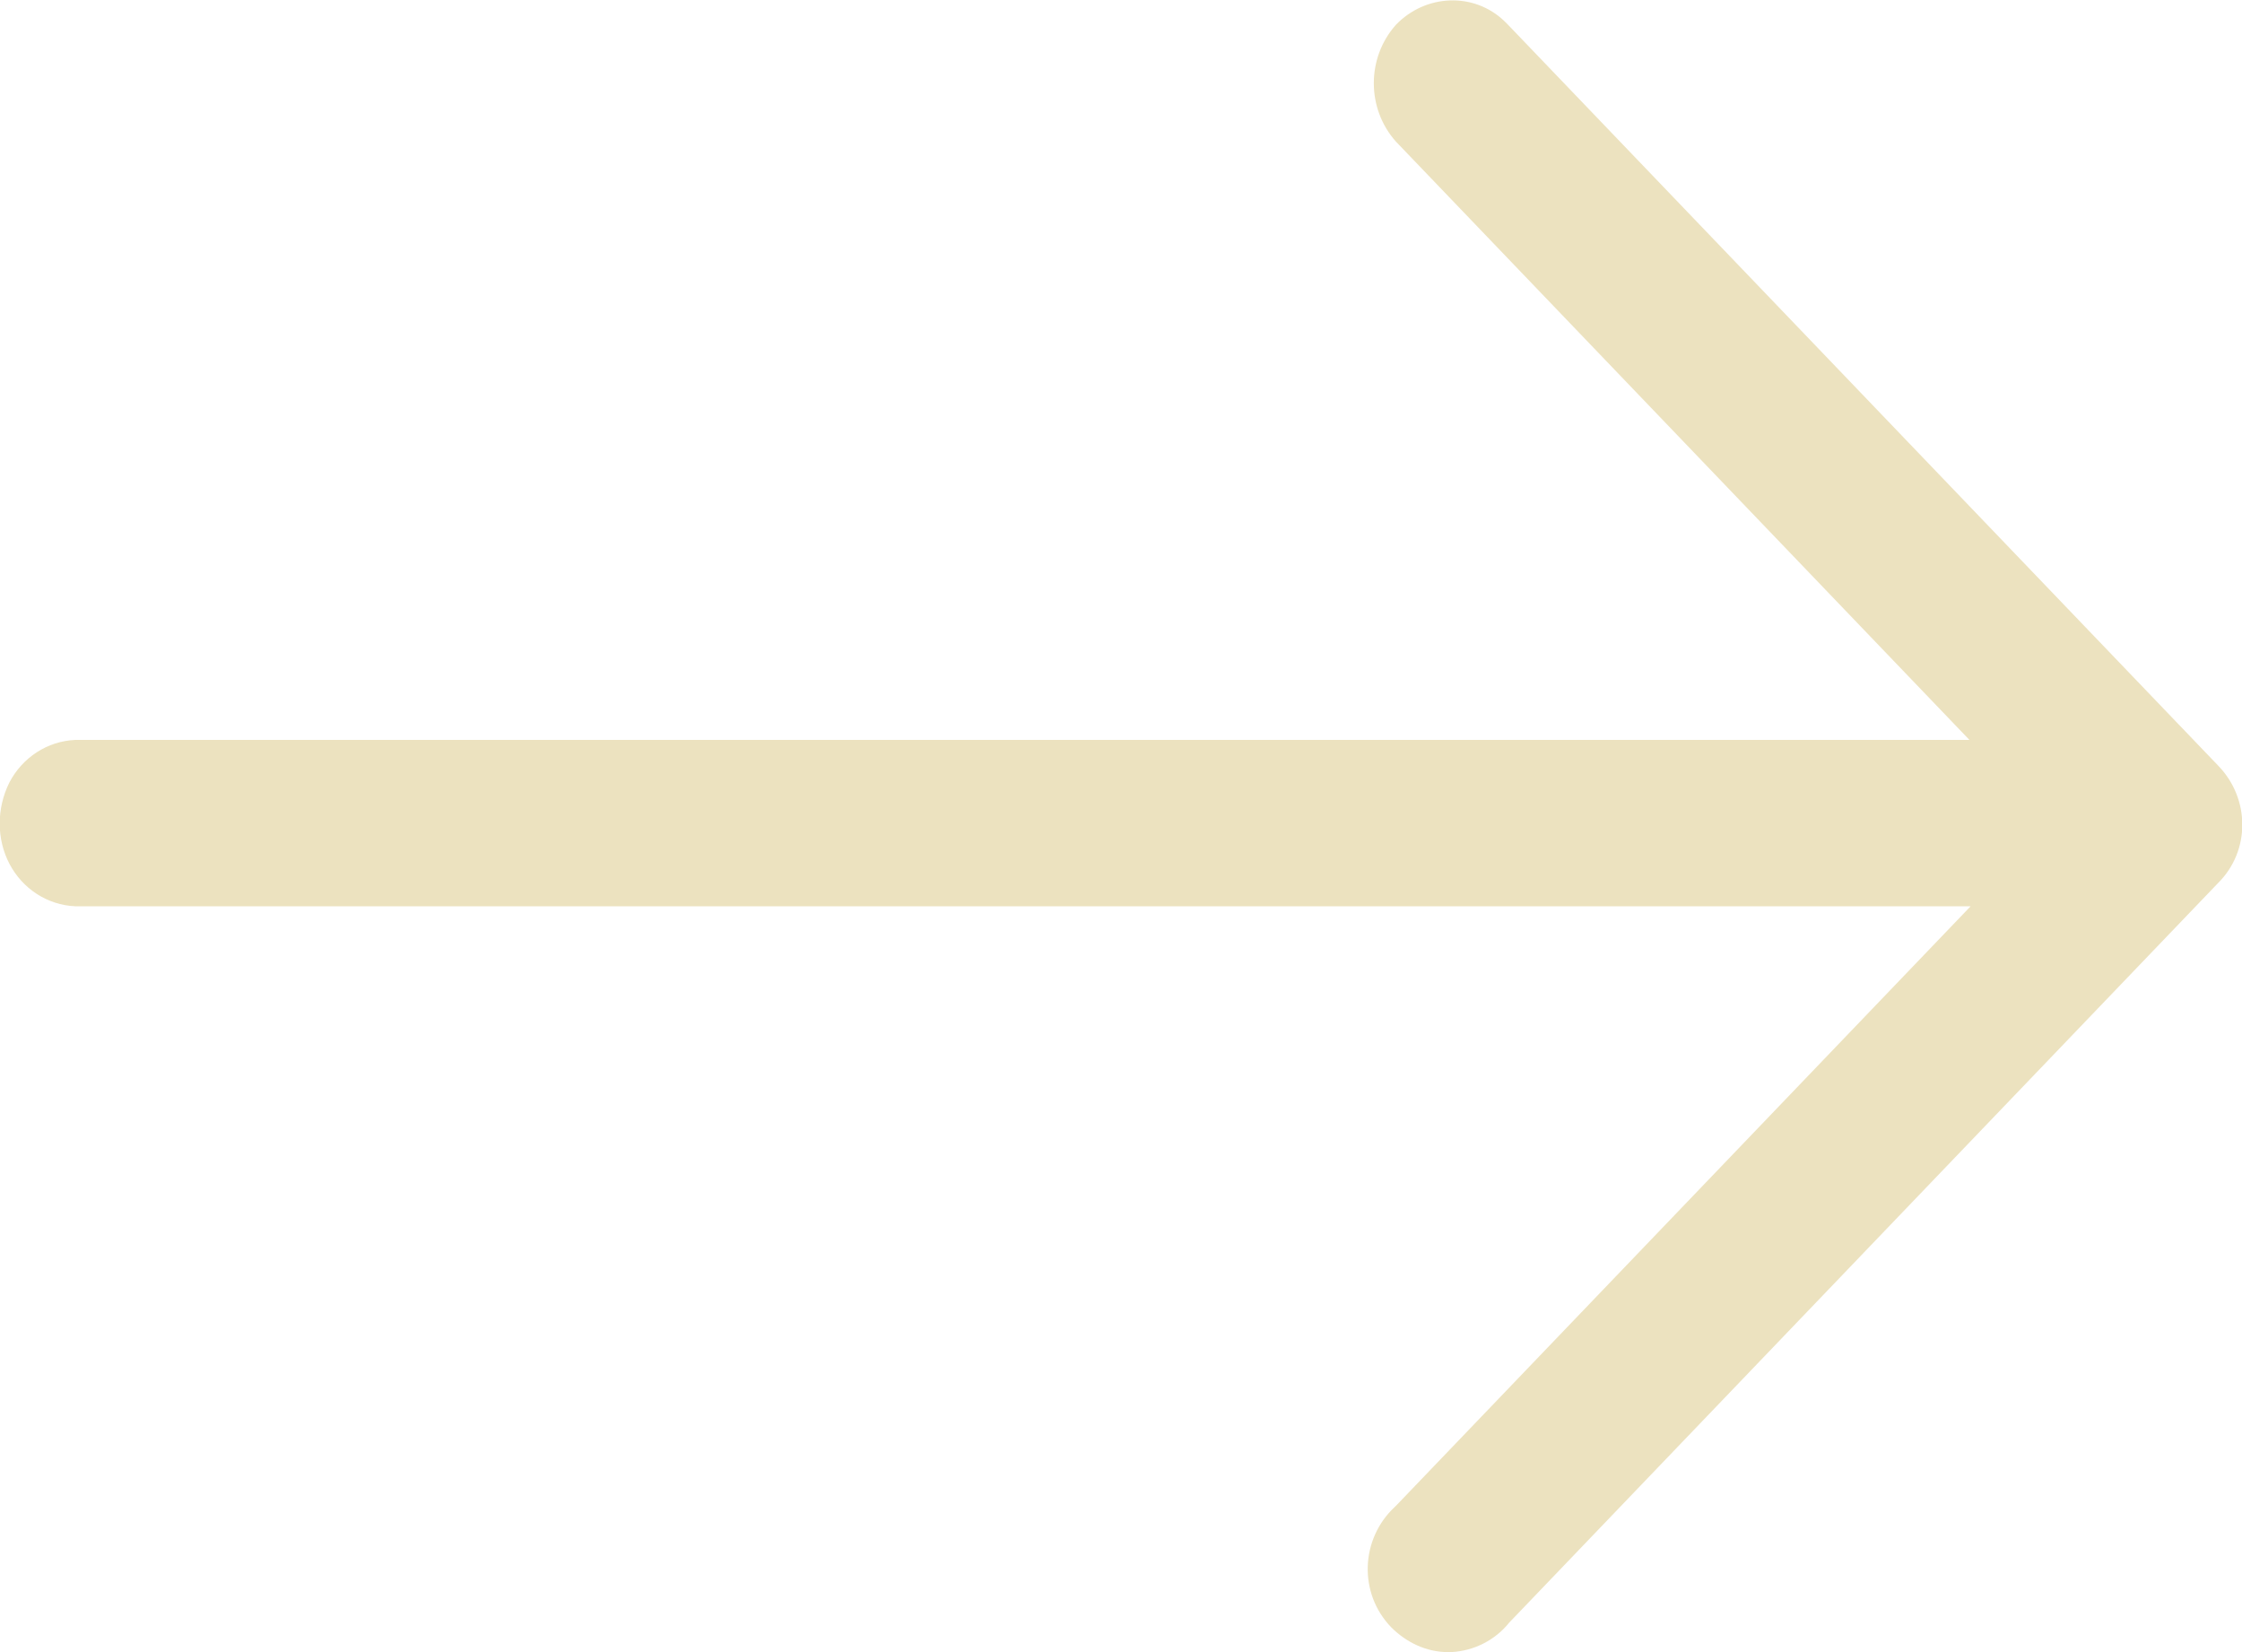 <?xml version="1.0" encoding="utf-8"?>
<!-- Generator: Adobe Illustrator 26.5.0, SVG Export Plug-In . SVG Version: 6.00 Build 0)  -->
<svg version="1.1" id="discovery-experience-knowledge-community"
	 xmlns="http://www.w3.org/2000/svg" xmlns:xlink="http://www.w3.org/1999/xlink" x="0px" y="0px" viewBox="0 0 19 14"
	 style="enable-background:new 0 0 19 14;" xml:space="preserve">
<style type="text/css">
	.st0{fill:#ECE2BF;}
</style>
<path id="Color_Overlay" class="st0" d="M12.78,0.21l6.02,6.28l0,0c0.27,0.28,0.27,0.72,0,0.99l-6.01,6.27
	c-0.12,0.15-0.3,0.24-0.49,0.25h-0.03c-0.18,0-0.35-0.08-0.48-0.21c-0.28-0.29-0.26-0.75,0.03-1.02c0.01-0.01,0.01-0.01,0.02-0.02
	l4.86-5.07H0.64C0.4,7.67,0.19,7.53,0.08,7.32c-0.11-0.21-0.11-0.47,0-0.69C0.19,6.42,0.4,6.28,0.64,6.27h16.05L11.83,1.2
	c-0.25-0.28-0.25-0.71,0-0.99c0.25-0.26,0.66-0.28,0.92-0.03C12.76,0.19,12.77,0.2,12.78,0.21L12.78,0.21z"/>
</svg>
